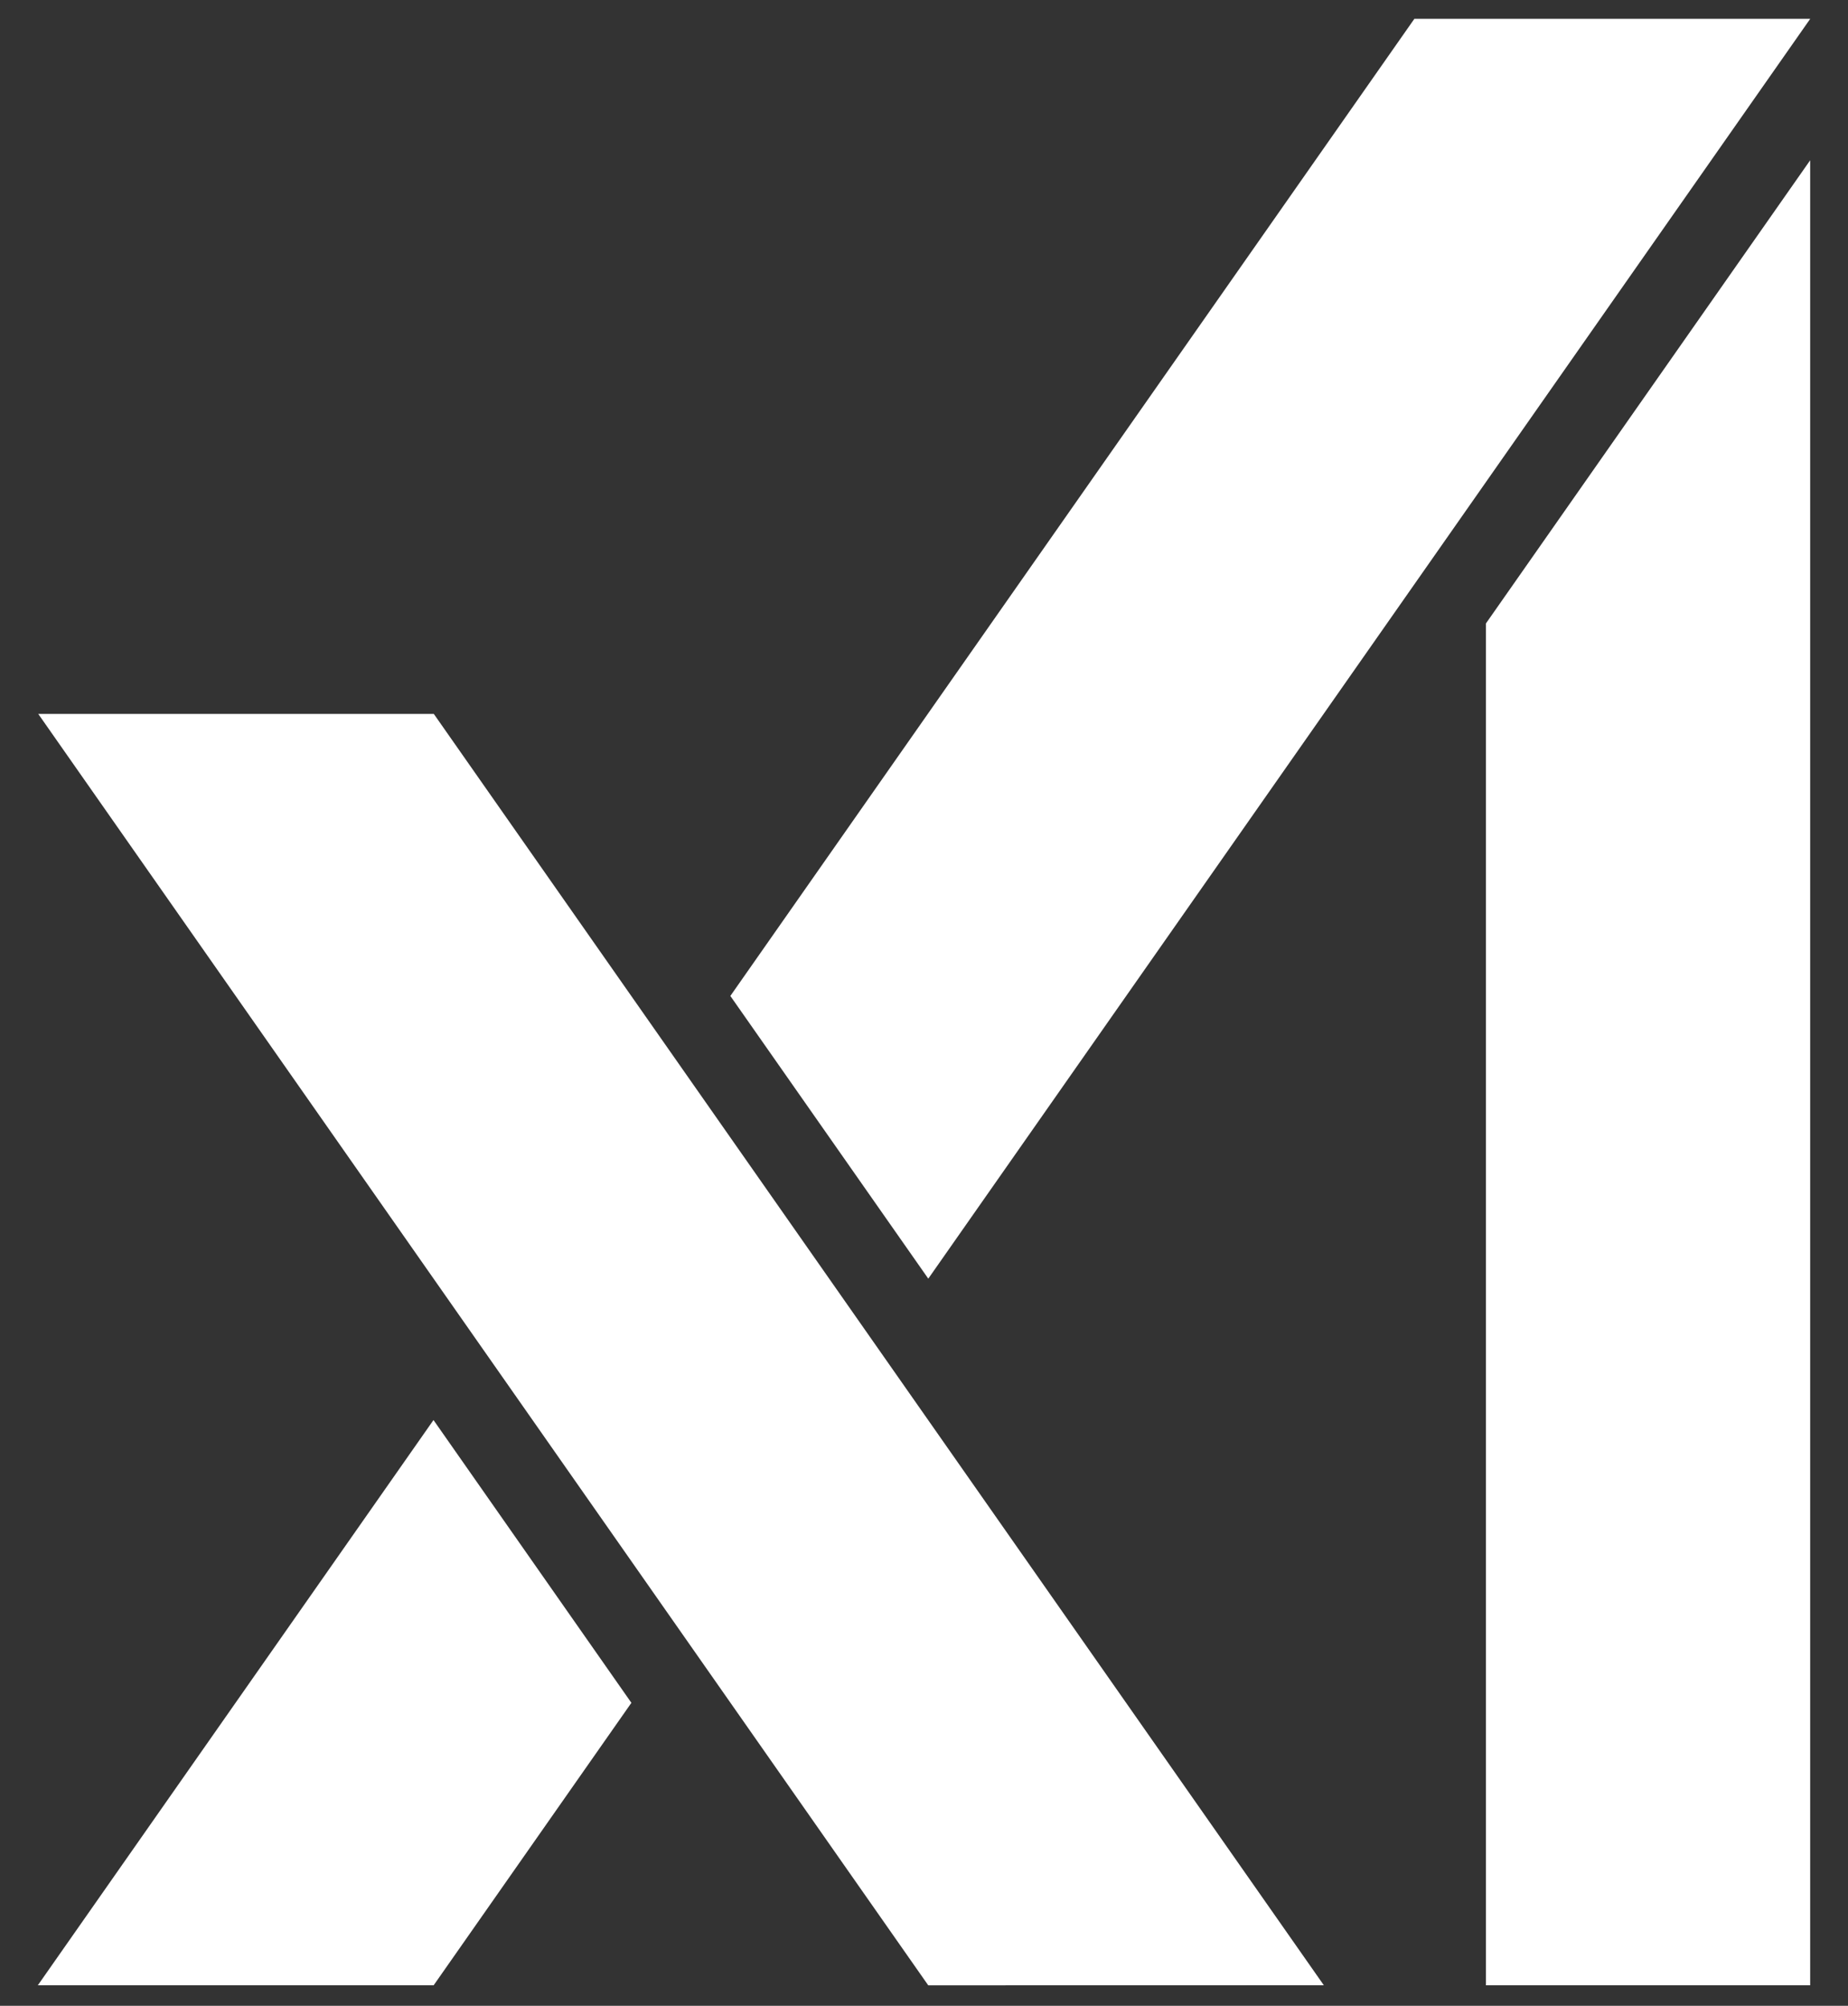 <svg xmlns="http://www.w3.org/2000/svg" width="47" height="51" fill="none"><rect width="100%" height="100%" fill="#333333" stroke="none"/><path fill="#FFF" d="M35.971.479 18.575 25.323l5.034 7.188L46.039.479zM23.608 50.479.973 18.152h10.06l22.636 32.325zM.962 50.478l10.063-14.372 5.033 7.19-5.029 7.182zM37.792 50.478V15.851l8.246-11.776v46.403z"/></svg>